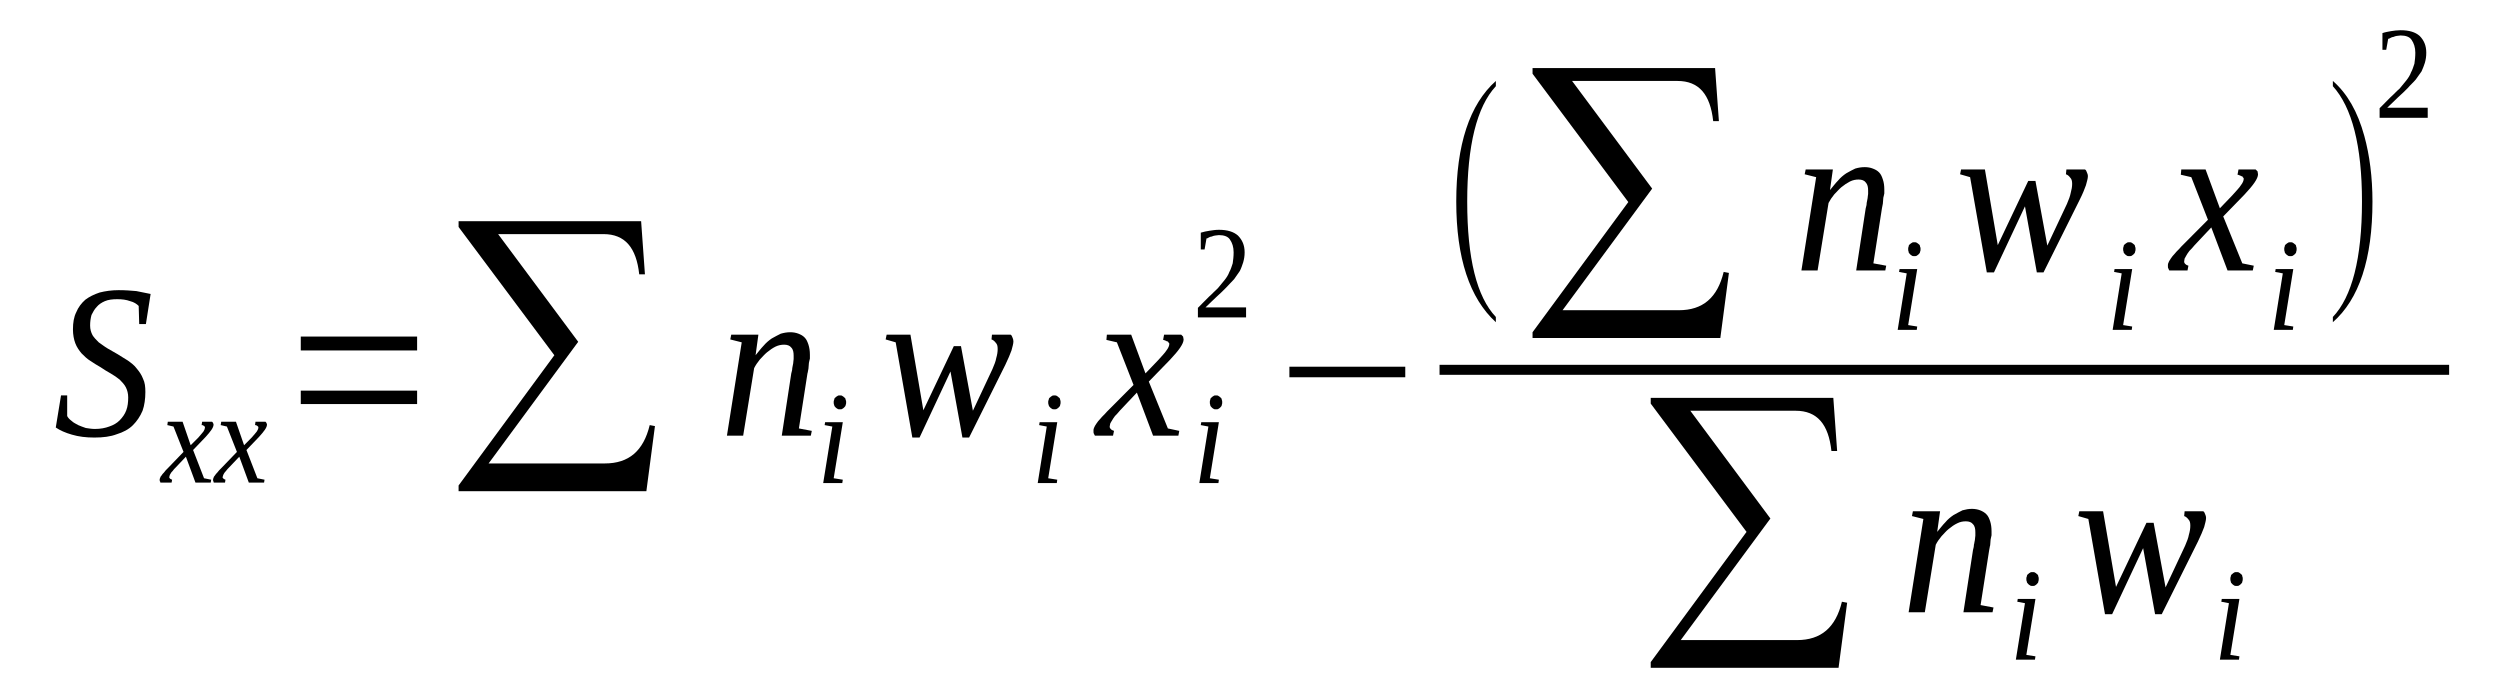 <?xml version='1.0' encoding='UTF-8'?>
<!-- This file was generated by dvisvgm 1.15.1 -->
<svg height='41pt' version='1.1' viewBox='0 -41 149 41' width='149pt' xmlns='http://www.w3.org/2000/svg' xmlns:xlink='http://www.w3.org/1999/xlink'>
<defs>
<clipPath id='clip1'>
<path clip-rule='evenodd' d='M0 -40.995H148.925V-0.029H0V-40.995'/>
</clipPath>
</defs>
<g id='page1'>
<g>
<path clip-path='url(#clip1)' d='M3.637 -17.434H4.004V-16.203C4.062 -16.09 4.148 -16.004 4.262 -15.918C4.375 -15.805 4.516 -15.75 4.66 -15.664C4.801 -15.605 4.941 -15.547 5.113 -15.492C5.285 -15.465 5.484 -15.434 5.652 -15.434C5.996 -15.434 6.277 -15.492 6.508 -15.578C6.762 -15.664 6.961 -15.777 7.133 -15.949C7.301 -16.121 7.445 -16.32 7.527 -16.547C7.613 -16.777 7.641 -17.031 7.641 -17.316C7.641 -17.547 7.586 -17.746 7.5 -17.918C7.414 -18.09 7.273 -18.23 7.133 -18.375C6.961 -18.516 6.789 -18.629 6.59 -18.746C6.391 -18.859 6.195 -18.973 5.996 -19.113C5.797 -19.23 5.598 -19.344 5.398 -19.484C5.199 -19.602 5.027 -19.77 4.859 -19.941C4.715 -20.113 4.574 -20.312 4.488 -20.543C4.402 -20.77 4.348 -21.055 4.348 -21.367C4.348 -21.77 4.402 -22.109 4.547 -22.395C4.66 -22.68 4.859 -22.938 5.086 -23.137C5.313 -23.309 5.598 -23.453 5.938 -23.566C6.277 -23.652 6.648 -23.707 7.074 -23.707C7.473 -23.707 7.812 -23.68 8.125 -23.652C8.41 -23.594 8.695 -23.539 8.977 -23.48L8.695 -21.684H8.297L8.266 -22.766C8.152 -22.883 7.984 -22.996 7.758 -23.051C7.527 -23.137 7.273 -23.168 6.988 -23.168S6.449 -23.137 6.25 -23.051C6.051 -22.965 5.883 -22.852 5.766 -22.711C5.625 -22.566 5.539 -22.395 5.453 -22.227C5.398 -22.023 5.371 -21.824 5.371 -21.598C5.371 -21.367 5.426 -21.199 5.512 -21.027C5.598 -20.883 5.738 -20.742 5.883 -20.598C6.051 -20.484 6.223 -20.344 6.422 -20.227C6.621 -20.113 6.82 -20 7.016 -19.887C7.215 -19.77 7.414 -19.629 7.613 -19.516C7.812 -19.371 8.012 -19.23 8.152 -19.031C8.297 -18.859 8.438 -18.66 8.523 -18.43C8.637 -18.203 8.664 -17.945 8.664 -17.633C8.664 -17.23 8.609 -16.832 8.496 -16.52C8.352 -16.176 8.152 -15.891 7.926 -15.664C7.672 -15.406 7.328 -15.234 6.961 -15.121C6.59 -14.977 6.137 -14.922 5.625 -14.922C5.113 -14.922 4.688 -14.977 4.289 -15.094C3.891 -15.207 3.578 -15.348 3.324 -15.52L3.637 -17.434Z' fill-rule='evenodd'/>
<path clip-path='url(#clip1)' d='M10.485 -13.152C10.399 -13.066 10.34 -13.008 10.286 -12.925C10.227 -12.867 10.2 -12.839 10.172 -12.781C10.141 -12.722 10.114 -12.695 10.114 -12.668S10.086 -12.582 10.086 -12.554C10.086 -12.523 10.114 -12.496 10.141 -12.468C10.172 -12.437 10.2 -12.437 10.258 -12.41L10.227 -12.238H9.575C9.547 -12.238 9.547 -12.269 9.547 -12.296C9.516 -12.324 9.516 -12.351 9.516 -12.41C9.516 -12.437 9.516 -12.468 9.547 -12.523C9.547 -12.554 9.575 -12.609 9.633 -12.668C9.66 -12.722 9.715 -12.781 9.774 -12.839C9.828 -12.925 9.914 -13.008 10 -13.093L10.938 -14.066L10.34 -15.578L9.973 -15.664L10 -15.863H10.883L11.364 -14.464L11.821 -14.921C11.961 -15.093 12.075 -15.207 12.133 -15.293C12.188 -15.379 12.215 -15.464 12.215 -15.519C12.215 -15.55 12.215 -15.578 12.188 -15.578C12.188 -15.605 12.161 -15.605 12.133 -15.633C12.133 -15.633 12.102 -15.633 12.075 -15.664C12.047 -15.664 12.016 -15.664 12.016 -15.664L12.047 -15.863H12.641C12.672 -15.836 12.7 -15.804 12.7 -15.777C12.727 -15.75 12.727 -15.718 12.727 -15.691C12.727 -15.519 12.559 -15.293 12.246 -14.949L11.508 -14.179L12.161 -12.496L12.586 -12.41L12.559 -12.238H11.649L11.079 -13.781L10.485 -13.152Z' fill-rule='evenodd'/>
<path clip-path='url(#clip1)' d='M13.664 -13.152C13.579 -13.066 13.524 -13.008 13.465 -12.925C13.411 -12.867 13.383 -12.839 13.352 -12.781C13.325 -12.722 13.297 -12.695 13.297 -12.668S13.266 -12.582 13.266 -12.554C13.266 -12.523 13.297 -12.496 13.325 -12.468C13.352 -12.437 13.383 -12.437 13.438 -12.41L13.411 -12.238H12.758C12.727 -12.238 12.727 -12.269 12.727 -12.296C12.7 -12.324 12.7 -12.351 12.7 -12.41C12.7 -12.437 12.7 -12.468 12.727 -12.523C12.727 -12.554 12.758 -12.609 12.813 -12.668C12.84 -12.722 12.899 -12.781 12.954 -12.839C13.012 -12.925 13.098 -13.008 13.184 -13.093L14.121 -14.066L13.524 -15.578L13.153 -15.664L13.184 -15.863H14.063L14.547 -14.464L15 -14.921C15.141 -15.093 15.258 -15.207 15.313 -15.293C15.371 -15.379 15.399 -15.464 15.399 -15.519C15.399 -15.55 15.399 -15.578 15.371 -15.578C15.371 -15.605 15.34 -15.605 15.313 -15.633C15.313 -15.633 15.286 -15.633 15.258 -15.664C15.227 -15.664 15.2 -15.664 15.2 -15.664L15.227 -15.863H15.825C15.852 -15.836 15.883 -15.804 15.883 -15.777C15.911 -15.75 15.911 -15.718 15.911 -15.691C15.911 -15.519 15.739 -15.293 15.426 -14.949L14.688 -14.179L15.34 -12.496L15.766 -12.41L15.739 -12.238H14.829L14.262 -13.781L13.664 -13.152Z' fill-rule='evenodd'/>
<path clip-path='url(#clip1)' d='M17.926 -16.918V-17.718H24.86V-16.918H17.926ZM17.926 -20.113V-20.941H24.86V-20.113H17.926Z' fill-rule='evenodd'/>
<path clip-path='url(#clip1)' d='M38.524 -11.726H27.332V-12.066L33.039 -19.828L27.332 -27.472V-27.816H38.211L38.438 -24.648H38.098C37.926 -26.246 37.246 -27.047 35.969 -27.047H29.688L34.461 -20.629L29.121 -13.379H36.051C37.473 -13.379 38.352 -14.121 38.723 -15.664L39.035 -15.605L38.524 -11.726Z' fill-rule='evenodd'/>
<path clip-path='url(#clip1)' d='M47.301 -19.8C47.301 -20 47.274 -20.172 47.16 -20.285C47.075 -20.398 46.934 -20.457 46.735 -20.457C46.563 -20.457 46.395 -20.425 46.223 -20.343C46.051 -20.258 45.883 -20.14 45.711 -20C45.571 -19.886 45.426 -19.715 45.285 -19.57C45.145 -19.398 45.032 -19.23 44.946 -19.058L44.293 -15.035H43.325L44.207 -20.597L43.524 -20.769L43.582 -21.054H45.2L45.032 -19.828C45.2 -20.027 45.344 -20.226 45.512 -20.398C45.657 -20.57 45.825 -20.711 45.996 -20.828C46.196 -20.941 46.364 -21.027 46.535 -21.113C46.735 -21.168 46.907 -21.199 47.106 -21.199C47.274 -21.199 47.446 -21.168 47.586 -21.113C47.731 -21.054 47.844 -21 47.957 -20.883C48.071 -20.769 48.125 -20.629 48.184 -20.457C48.239 -20.285 48.27 -20.086 48.27 -19.855C48.27 -19.8 48.27 -19.742 48.27 -19.629C48.239 -19.543 48.239 -19.457 48.211 -19.371C48.211 -19.258 48.184 -19.144 48.184 -19.031C48.157 -18.945 48.157 -18.828 48.125 -18.746L47.614 -15.465L48.383 -15.32L48.325 -15.035H46.594L47.16 -18.746C47.188 -18.859 47.219 -18.945 47.219 -19.058C47.246 -19.144 47.246 -19.258 47.274 -19.343C47.274 -19.429 47.301 -19.543 47.301 -19.601C47.301 -19.687 47.301 -19.769 47.301 -19.8Z' fill-rule='evenodd'/>
<path clip-path='url(#clip1)' d='M49.688 -12.496L50.231 -12.41L50.2 -12.211H49.063L49.606 -15.578L49.149 -15.664L49.176 -15.836H50.231L49.688 -12.496ZM50.43 -17.031C50.43 -16.976 50.43 -16.918 50.399 -16.859C50.399 -16.804 50.371 -16.777 50.313 -16.718C50.285 -16.691 50.258 -16.66 50.2 -16.633C50.172 -16.605 50.114 -16.605 50.059 -16.605C50 -16.605 49.946 -16.605 49.918 -16.633C49.86 -16.66 49.832 -16.691 49.801 -16.718C49.746 -16.777 49.719 -16.804 49.719 -16.859C49.688 -16.918 49.688 -16.976 49.688 -17.031C49.688 -17.09 49.688 -17.117 49.719 -17.175C49.719 -17.23 49.746 -17.289 49.801 -17.316C49.832 -17.347 49.86 -17.375 49.918 -17.402C49.946 -17.433 50 -17.433 50.059 -17.433C50.114 -17.433 50.172 -17.433 50.2 -17.402C50.258 -17.375 50.285 -17.347 50.313 -17.316C50.371 -17.289 50.399 -17.23 50.399 -17.175C50.43 -17.117 50.43 -17.09 50.43 -17.031Z' fill-rule='evenodd'/>
<path clip-path='url(#clip1)' d='M57.758 -14.922H57.36L56.649 -18.859L54.805 -14.922H54.375L53.383 -20.597L52.785 -20.769L52.844 -21.054H54.262L55.032 -16.547L56.848 -20.371H57.274L57.985 -16.519L59.149 -19C59.262 -19.258 59.348 -19.484 59.375 -19.656C59.434 -19.855 59.461 -20.027 59.461 -20.199C59.461 -20.371 59.434 -20.484 59.348 -20.57C59.262 -20.683 59.18 -20.742 59.094 -20.769L59.121 -21.054H60.231C60.285 -21.027 60.313 -20.968 60.344 -20.883C60.371 -20.828 60.399 -20.742 60.399 -20.656C60.399 -20.511 60.344 -20.343 60.285 -20.113C60.2 -19.886 60.086 -19.601 59.918 -19.258L57.758 -14.922Z' fill-rule='evenodd'/>
<path clip-path='url(#clip1)' d='M62.473 -12.496L63.012 -12.41L62.985 -12.211H61.848L62.387 -15.578L61.934 -15.664L61.961 -15.836H63.012L62.473 -12.496ZM63.211 -17.031C63.211 -16.976 63.211 -16.918 63.184 -16.859C63.184 -16.804 63.157 -16.777 63.098 -16.718C63.071 -16.691 63.043 -16.66 62.985 -16.633C62.957 -16.605 62.899 -16.605 62.844 -16.605C62.785 -16.605 62.731 -16.605 62.7 -16.633C62.645 -16.66 62.617 -16.691 62.586 -16.718C62.532 -16.777 62.504 -16.804 62.504 -16.859C62.473 -16.918 62.473 -16.976 62.473 -17.031C62.473 -17.09 62.473 -17.117 62.504 -17.175C62.504 -17.23 62.532 -17.289 62.586 -17.316C62.617 -17.347 62.645 -17.375 62.7 -17.402C62.731 -17.433 62.785 -17.433 62.844 -17.433C62.899 -17.433 62.957 -17.433 62.985 -17.402C63.043 -17.375 63.071 -17.347 63.098 -17.316C63.157 -17.289 63.184 -17.23 63.184 -17.175C63.211 -17.117 63.211 -17.09 63.211 -17.031Z' fill-rule='evenodd'/>
<path clip-path='url(#clip1)' d='M66.762 -16.547C66.649 -16.406 66.535 -16.289 66.45 -16.203C66.368 -16.09 66.309 -16.004 66.282 -15.949C66.223 -15.863 66.196 -15.804 66.168 -15.75C66.168 -15.691 66.137 -15.633 66.137 -15.578C66.137 -15.492 66.168 -15.465 66.223 -15.406C66.254 -15.379 66.309 -15.347 66.395 -15.32L66.336 -15.035H65.258C65.231 -15.062 65.231 -15.094 65.2 -15.148C65.172 -15.179 65.172 -15.234 65.172 -15.32C65.172 -15.379 65.172 -15.433 65.2 -15.492C65.231 -15.578 65.285 -15.664 65.344 -15.75C65.399 -15.836 65.485 -15.949 65.598 -16.062C65.684 -16.175 65.825 -16.289 65.969 -16.461L67.559 -18.058L66.567 -20.597L65.942 -20.742L65.969 -21.054H67.418L68.27 -18.746L69.008 -19.515C69.235 -19.769 69.434 -19.972 69.52 -20.113C69.633 -20.258 69.692 -20.398 69.692 -20.511C69.692 -20.543 69.66 -20.57 69.633 -20.597C69.633 -20.629 69.606 -20.656 69.547 -20.656C69.52 -20.683 69.493 -20.683 69.434 -20.711C69.407 -20.711 69.379 -20.742 69.321 -20.742L69.379 -21.054H70.399C70.457 -21 70.485 -20.968 70.512 -20.941C70.512 -20.883 70.543 -20.828 70.543 -20.769C70.543 -20.511 70.258 -20.113 69.719 -19.543L68.469 -18.258L69.606 -15.465L70.285 -15.32L70.231 -15.035H68.723L67.758 -17.601L66.762 -16.547Z' fill-rule='evenodd'/>
<path clip-path='url(#clip1)' d='M72.106 -12.496L72.645 -12.41L72.618 -12.211H71.481L72.02 -15.578L71.567 -15.664L71.594 -15.836H72.645L72.106 -12.496ZM72.844 -17.031C72.844 -16.976 72.844 -16.918 72.817 -16.859C72.817 -16.804 72.785 -16.777 72.731 -16.718C72.703 -16.691 72.672 -16.66 72.618 -16.633C72.586 -16.605 72.532 -16.605 72.473 -16.605C72.418 -16.605 72.36 -16.605 72.332 -16.633C72.274 -16.66 72.246 -16.691 72.219 -16.718C72.16 -16.777 72.133 -16.804 72.133 -16.859C72.106 -16.918 72.106 -16.976 72.106 -17.031C72.106 -17.09 72.106 -17.117 72.133 -17.175C72.133 -17.23 72.16 -17.289 72.219 -17.316C72.246 -17.347 72.274 -17.375 72.332 -17.402C72.36 -17.433 72.418 -17.433 72.473 -17.433C72.532 -17.433 72.586 -17.433 72.618 -17.402C72.672 -17.375 72.703 -17.347 72.731 -17.316C72.785 -17.289 72.817 -17.23 72.817 -17.175C72.844 -17.117 72.844 -17.09 72.844 -17.031Z' fill-rule='evenodd'/>
<path clip-path='url(#clip1)' d='M74.266 -22.082H71.395V-22.652C71.621 -22.883 71.848 -23.109 72.047 -23.308C72.246 -23.48 72.418 -23.679 72.586 -23.824C72.731 -23.992 72.871 -24.164 72.985 -24.308C73.098 -24.449 73.211 -24.621 73.27 -24.793C73.356 -24.933 73.41 -25.136 73.469 -25.304C73.496 -25.504 73.524 -25.707 73.524 -25.961C73.524 -26.277 73.442 -26.531 73.297 -26.734C73.184 -26.902 72.957 -26.988 72.645 -26.988C72.559 -26.988 72.504 -26.961 72.418 -26.961C72.36 -26.961 72.305 -26.933 72.219 -26.902C72.16 -26.902 72.106 -26.875 72.047 -26.847C71.993 -26.816 71.961 -26.789 71.907 -26.789L71.793 -26.133H71.567V-27.133C71.735 -27.187 71.907 -27.218 72.075 -27.246C72.246 -27.273 72.446 -27.304 72.645 -27.304C73.157 -27.304 73.524 -27.187 73.782 -26.961C74.035 -26.703 74.18 -26.39 74.18 -25.961C74.18 -25.734 74.149 -25.562 74.094 -25.363C74.035 -25.191 73.981 -25.019 73.895 -24.851C73.782 -24.679 73.668 -24.535 73.555 -24.363C73.41 -24.195 73.243 -24.05 73.071 -23.851C72.899 -23.679 72.731 -23.508 72.504 -23.308C72.305 -23.109 72.075 -22.91 71.848 -22.679H74.266V-22.082Z' fill-rule='evenodd'/>
<path clip-path='url(#clip1)' d='M76.848 -18.515V-19.144H83.754V-18.515H76.848Z' fill-rule='evenodd'/>
<path clip-path='url(#clip1)' d='M89.153 -22.109V-21.797C87.59 -23.222 86.793 -25.621 86.793 -28.988C86.793 -32.383 87.59 -34.777 89.153 -36.175V-35.863C88.016 -34.636 87.446 -32.324 87.446 -28.988C87.446 -25.59 88.016 -23.308 89.153 -22.109Z' fill-rule='evenodd'/>
<path clip-path='url(#clip1)' d='M102.532 -20.855H91.34V-21.199L97.047 -28.957L91.34 -36.605V-36.945H102.219L102.446 -33.781H102.106C101.934 -35.379 101.254 -36.175 99.977 -36.175H93.696L98.469 -29.758L93.129 -22.511H100.059C101.481 -22.511 102.36 -23.25 102.731 -24.793L103.043 -24.734L102.532 -20.855Z' fill-rule='evenodd'/>
<path clip-path='url(#clip1)' d='M111.34 -29.644C111.34 -29.843 111.309 -30.011 111.196 -30.129C111.114 -30.242 110.969 -30.3 110.77 -30.3C110.602 -30.3 110.43 -30.269 110.258 -30.183C110.09 -30.097 109.918 -29.984 109.746 -29.843C109.606 -29.726 109.465 -29.558 109.321 -29.414C109.18 -29.242 109.067 -29.07 108.981 -28.902L108.328 -24.879H107.364L108.243 -30.441L107.559 -30.613L107.618 -30.898H109.239L109.067 -29.672C109.239 -29.871 109.379 -30.07 109.551 -30.242C109.692 -30.414 109.864 -30.554 110.032 -30.668C110.231 -30.785 110.403 -30.871 110.571 -30.953C110.77 -31.011 110.942 -31.039 111.141 -31.039C111.309 -31.039 111.481 -31.011 111.621 -30.953C111.766 -30.898 111.879 -30.84 111.993 -30.726C112.106 -30.613 112.164 -30.468 112.219 -30.3C112.278 -30.129 112.305 -29.929 112.305 -29.699C112.305 -29.644 112.305 -29.586 112.305 -29.472C112.278 -29.386 112.278 -29.3 112.246 -29.215C112.246 -29.101 112.219 -28.988 112.219 -28.871C112.192 -28.785 112.192 -28.672 112.164 -28.586L111.653 -25.304L112.418 -25.164L112.364 -24.879H110.629L111.196 -28.586C111.227 -28.703 111.254 -28.785 111.254 -28.902C111.282 -28.988 111.282 -29.101 111.309 -29.187C111.309 -29.273 111.34 -29.386 111.34 -29.441C111.34 -29.527 111.34 -29.613 111.34 -29.644Z' fill-rule='evenodd'/>
<path clip-path='url(#clip1)' d='M113.727 -21.625L114.266 -21.539L114.239 -21.34H113.102L113.641 -24.707L113.184 -24.793L113.215 -24.965H114.266L113.727 -21.625ZM114.465 -26.16C114.465 -26.105 114.465 -26.047 114.434 -25.992C114.434 -25.933 114.407 -25.906 114.352 -25.847C114.321 -25.82 114.293 -25.793 114.239 -25.761C114.207 -25.734 114.153 -25.734 114.094 -25.734C114.039 -25.734 113.981 -25.734 113.953 -25.761C113.895 -25.793 113.868 -25.82 113.84 -25.847C113.782 -25.906 113.754 -25.933 113.754 -25.992C113.727 -26.047 113.727 -26.105 113.727 -26.16C113.727 -26.218 113.727 -26.246 113.754 -26.304C113.754 -26.363 113.782 -26.418 113.84 -26.449C113.868 -26.476 113.895 -26.504 113.953 -26.531C113.981 -26.562 114.039 -26.562 114.094 -26.562C114.153 -26.562 114.207 -26.562 114.239 -26.531C114.293 -26.504 114.321 -26.476 114.352 -26.449C114.407 -26.418 114.434 -26.363 114.434 -26.304C114.465 -26.246 114.465 -26.218 114.465 -26.16Z' fill-rule='evenodd'/>
<path clip-path='url(#clip1)' d='M121.793 -24.765H121.395L120.688 -28.703L118.84 -24.765H118.414L117.418 -30.441L116.821 -30.613L116.879 -30.898H118.301L119.067 -26.39L120.883 -30.215H121.313L122.02 -26.363L123.188 -28.843C123.301 -29.101 123.383 -29.328 123.414 -29.5C123.469 -29.699 123.5 -29.871 123.5 -30.043C123.5 -30.215 123.469 -30.328 123.383 -30.414C123.301 -30.527 123.215 -30.586 123.129 -30.613L123.157 -30.898H124.266C124.321 -30.871 124.352 -30.812 124.379 -30.726C124.407 -30.668 124.438 -30.586 124.438 -30.5C124.438 -30.355 124.379 -30.183 124.321 -29.957C124.239 -29.726 124.125 -29.441 123.953 -29.101L121.793 -24.765Z' fill-rule='evenodd'/>
<path clip-path='url(#clip1)' d='M126.539 -21.625L127.078 -21.539L127.051 -21.34H125.914L126.453 -24.707L126 -24.793L126.028 -24.965H127.078L126.539 -21.625ZM127.278 -26.16C127.278 -26.105 127.278 -26.047 127.25 -25.992C127.25 -25.933 127.219 -25.906 127.164 -25.847C127.133 -25.82 127.106 -25.793 127.051 -25.761C127.02 -25.734 126.965 -25.734 126.907 -25.734C126.852 -25.734 126.793 -25.734 126.766 -25.761C126.707 -25.793 126.68 -25.82 126.653 -25.847C126.594 -25.906 126.567 -25.933 126.567 -25.992C126.539 -26.047 126.539 -26.105 126.539 -26.16C126.539 -26.218 126.539 -26.246 126.567 -26.304C126.567 -26.363 126.594 -26.418 126.653 -26.449C126.68 -26.476 126.707 -26.504 126.766 -26.531C126.793 -26.562 126.852 -26.562 126.907 -26.562C126.965 -26.562 127.02 -26.562 127.051 -26.531C127.106 -26.504 127.133 -26.476 127.164 -26.449C127.219 -26.418 127.25 -26.363 127.25 -26.304C127.278 -26.246 127.278 -26.218 127.278 -26.16Z' fill-rule='evenodd'/>
<path clip-path='url(#clip1)' d='M130.801 -26.39C130.688 -26.246 130.575 -26.133 130.489 -26.047C130.403 -25.933 130.344 -25.847 130.317 -25.793C130.262 -25.707 130.231 -25.648 130.203 -25.59C130.203 -25.535 130.176 -25.476 130.176 -25.422C130.176 -25.336 130.203 -25.304 130.262 -25.25C130.289 -25.218 130.344 -25.191 130.43 -25.164L130.375 -24.879H129.293C129.266 -24.906 129.266 -24.933 129.239 -24.992C129.207 -25.019 129.207 -25.078 129.207 -25.164C129.207 -25.218 129.207 -25.277 129.239 -25.336C129.266 -25.422 129.325 -25.504 129.379 -25.59C129.438 -25.675 129.52 -25.793 129.637 -25.906C129.719 -26.019 129.864 -26.133 130.004 -26.304L131.594 -27.902L130.602 -30.441L129.977 -30.586L130.004 -30.898H131.453L132.305 -28.586L133.043 -29.355C133.27 -29.613 133.469 -29.812 133.555 -29.957C133.668 -30.097 133.727 -30.242 133.727 -30.355C133.727 -30.383 133.7 -30.414 133.668 -30.441C133.668 -30.468 133.641 -30.5 133.582 -30.5C133.555 -30.527 133.528 -30.527 133.469 -30.554C133.442 -30.554 133.414 -30.586 133.356 -30.586L133.414 -30.898H134.438C134.492 -30.84 134.52 -30.812 134.551 -30.785C134.551 -30.726 134.578 -30.668 134.578 -30.613C134.578 -30.355 134.293 -29.957 133.754 -29.386L132.504 -28.101L133.641 -25.304L134.325 -25.164L134.266 -24.879H132.762L131.793 -27.445L130.801 -26.39Z' fill-rule='evenodd'/>
<path clip-path='url(#clip1)' d='M136.141 -21.625L136.68 -21.539L136.653 -21.34H135.516L136.055 -24.707L135.602 -24.793L135.629 -24.965H136.68L136.141 -21.625ZM136.879 -26.16C136.879 -26.105 136.879 -26.047 136.852 -25.992C136.852 -25.933 136.825 -25.906 136.766 -25.847C136.739 -25.82 136.707 -25.793 136.653 -25.761C136.625 -25.734 136.567 -25.734 136.512 -25.734C136.453 -25.734 136.395 -25.734 136.368 -25.761C136.313 -25.793 136.282 -25.82 136.254 -25.847C136.2 -25.906 136.168 -25.933 136.168 -25.992C136.141 -26.047 136.141 -26.105 136.141 -26.16C136.141 -26.218 136.141 -26.246 136.168 -26.304C136.168 -26.363 136.2 -26.418 136.254 -26.449C136.282 -26.476 136.313 -26.504 136.368 -26.531C136.395 -26.562 136.453 -26.562 136.512 -26.562C136.567 -26.562 136.625 -26.562 136.653 -26.531C136.707 -26.504 136.739 -26.476 136.766 -26.449C136.825 -26.418 136.852 -26.363 136.852 -26.304C136.879 -26.246 136.879 -26.218 136.879 -26.16Z' fill-rule='evenodd'/>
<path clip-path='url(#clip1)' d='M139.039 -22.109C140.176 -23.308 140.774 -25.59 140.774 -28.988C140.774 -32.324 140.176 -34.605 139.039 -35.863V-36.175C139.891 -35.433 140.516 -34.351 140.914 -32.894C141.227 -31.754 141.399 -30.441 141.399 -28.988C141.399 -25.562 140.602 -23.168 139.039 -21.797V-22.109Z' fill-rule='evenodd'/>
<path clip-path='url(#clip1)' d='M144.692 -33.98H141.825V-34.55C142.051 -34.777 142.278 -35.008 142.477 -35.207C142.676 -35.379 142.844 -35.578 143.016 -35.718C143.157 -35.89 143.301 -36.062 143.414 -36.203C143.528 -36.347 143.641 -36.519 143.7 -36.691C143.782 -36.832 143.84 -37.031 143.899 -37.203C143.926 -37.402 143.953 -37.601 143.953 -37.859C143.953 -38.172 143.868 -38.429 143.727 -38.629C143.614 -38.8 143.387 -38.886 143.075 -38.886C142.989 -38.886 142.93 -38.859 142.844 -38.859C142.789 -38.859 142.731 -38.828 142.649 -38.8C142.59 -38.8 142.532 -38.773 142.477 -38.742C142.418 -38.715 142.391 -38.687 142.336 -38.687L142.219 -38.031H141.993V-39.027C142.164 -39.086 142.336 -39.113 142.504 -39.144C142.676 -39.172 142.875 -39.199 143.075 -39.199C143.586 -39.199 143.953 -39.086 144.211 -38.859C144.465 -38.601 144.606 -38.289 144.606 -37.859C144.606 -37.633 144.578 -37.461 144.524 -37.261C144.465 -37.09 144.407 -36.918 144.325 -36.746C144.211 -36.574 144.094 -36.433 143.981 -36.261C143.84 -36.09 143.668 -35.949 143.5 -35.75C143.328 -35.578 143.157 -35.406 142.93 -35.207C142.731 -35.008 142.504 -34.804 142.278 -34.578H144.692V-33.98Z' fill-rule='evenodd'/>
<path clip-path='url(#clip1)' d='M85.797 -19.257H145.968V-18.661H85.797V-19.257Z' fill-rule='evenodd'/>
<path clip-path='url(#clip1)' d='M109.578 -1.199H98.383V-1.539L104.094 -9.3L98.383 -16.945V-17.289H109.266L109.493 -14.121H109.153C108.981 -15.719 108.301 -16.519 107.02 -16.519H100.743L105.516 -10.097L100.172 -2.851H107.106C108.528 -2.851 109.407 -3.593 109.778 -5.136L110.09 -5.078L109.578 -1.199Z' fill-rule='evenodd'/>
<path clip-path='url(#clip1)' d='M117.731 -9.273C117.731 -9.472 117.703 -9.644 117.59 -9.757C117.504 -9.871 117.364 -9.929 117.164 -9.929C116.993 -9.929 116.821 -9.898 116.653 -9.812C116.481 -9.73 116.309 -9.613 116.141 -9.472C115.996 -9.359 115.856 -9.187 115.715 -9.043C115.571 -8.871 115.457 -8.703 115.371 -8.531L114.719 -4.507H113.754L114.633 -10.07L113.953 -10.242L114.008 -10.527H115.629L115.457 -9.3C115.629 -9.5 115.77 -9.699 115.942 -9.871C116.082 -10.043 116.254 -10.183 116.426 -10.3C116.625 -10.414 116.793 -10.5 116.965 -10.586C117.164 -10.64 117.332 -10.672 117.532 -10.672C117.703 -10.672 117.875 -10.64 118.016 -10.586C118.157 -10.527 118.27 -10.468 118.383 -10.355C118.5 -10.242 118.555 -10.101 118.614 -9.929C118.668 -9.757 118.696 -9.558 118.696 -9.328C118.696 -9.273 118.696 -9.214 118.696 -9.101C118.668 -9.015 118.668 -8.929 118.641 -8.843C118.641 -8.73 118.614 -8.617 118.614 -8.5C118.582 -8.418 118.582 -8.3 118.555 -8.215L118.043 -4.937L118.813 -4.793L118.754 -4.507H117.02L117.59 -8.215C117.618 -8.332 117.645 -8.418 117.645 -8.531C117.676 -8.617 117.676 -8.73 117.703 -8.816C117.703 -8.902 117.731 -9.015 117.731 -9.074C117.731 -9.156 117.731 -9.242 117.731 -9.273Z' fill-rule='evenodd'/>
<path clip-path='url(#clip1)' d='M120.77 -1.968L121.313 -1.883L121.282 -1.683H120.145L120.688 -5.05L120.231 -5.136L120.258 -5.304H121.313L120.77 -1.968ZM121.508 -6.504C121.508 -6.449 121.508 -6.39 121.481 -6.332C121.481 -6.277 121.453 -6.25 121.395 -6.191C121.368 -6.164 121.34 -6.132 121.282 -6.105C121.254 -6.078 121.196 -6.078 121.141 -6.078C121.082 -6.078 121.028 -6.078 121 -6.105C120.942 -6.132 120.914 -6.164 120.883 -6.191C120.828 -6.25 120.801 -6.277 120.801 -6.332C120.77 -6.39 120.77 -6.449 120.77 -6.504C120.77 -6.562 120.77 -6.59 120.801 -6.648C120.801 -6.703 120.828 -6.761 120.883 -6.789C120.914 -6.82 120.942 -6.847 121 -6.875C121.028 -6.902 121.082 -6.902 121.141 -6.902C121.196 -6.902 121.254 -6.902 121.282 -6.875C121.34 -6.847 121.368 -6.82 121.395 -6.789C121.453 -6.761 121.481 -6.703 121.481 -6.648C121.508 -6.59 121.508 -6.562 121.508 -6.504Z' fill-rule='evenodd'/>
<path clip-path='url(#clip1)' d='M128.84 -4.394H128.442L127.731 -8.332L125.883 -4.394H125.457L124.465 -10.07L123.868 -10.242L123.926 -10.527H125.344L126.114 -6.019L127.93 -9.843H128.356L129.067 -5.992L130.231 -8.472C130.344 -8.73 130.43 -8.957 130.457 -9.129C130.516 -9.328 130.543 -9.5 130.543 -9.672C130.543 -9.843 130.516 -9.957 130.43 -10.043C130.344 -10.156 130.262 -10.214 130.176 -10.242L130.203 -10.527H131.313C131.368 -10.5 131.395 -10.441 131.426 -10.355C131.453 -10.3 131.481 -10.214 131.481 -10.129C131.481 -9.984 131.426 -9.812 131.368 -9.586C131.282 -9.359 131.168 -9.074 131 -8.73L128.84 -4.394Z' fill-rule='evenodd'/>
<path clip-path='url(#clip1)' d='M132.93 -1.968L133.469 -1.883L133.442 -1.683H132.305L132.844 -5.05L132.391 -5.136L132.418 -5.304H133.469L132.93 -1.968ZM133.668 -6.504C133.668 -6.449 133.668 -6.39 133.641 -6.332C133.641 -6.277 133.614 -6.25 133.555 -6.191C133.528 -6.164 133.5 -6.132 133.442 -6.105C133.414 -6.078 133.356 -6.078 133.301 -6.078C133.243 -6.078 133.188 -6.078 133.157 -6.105C133.102 -6.132 133.075 -6.164 133.043 -6.191C132.989 -6.25 132.957 -6.277 132.957 -6.332C132.93 -6.39 132.93 -6.449 132.93 -6.504C132.93 -6.562 132.93 -6.59 132.957 -6.648C132.957 -6.703 132.989 -6.761 133.043 -6.789C133.075 -6.82 133.102 -6.847 133.157 -6.875C133.188 -6.902 133.243 -6.902 133.301 -6.902C133.356 -6.902 133.414 -6.902 133.442 -6.875C133.5 -6.847 133.528 -6.82 133.555 -6.789C133.614 -6.761 133.641 -6.703 133.641 -6.648C133.668 -6.59 133.668 -6.562 133.668 -6.504Z' fill-rule='evenodd'/>
</g>
</g>
</svg>
